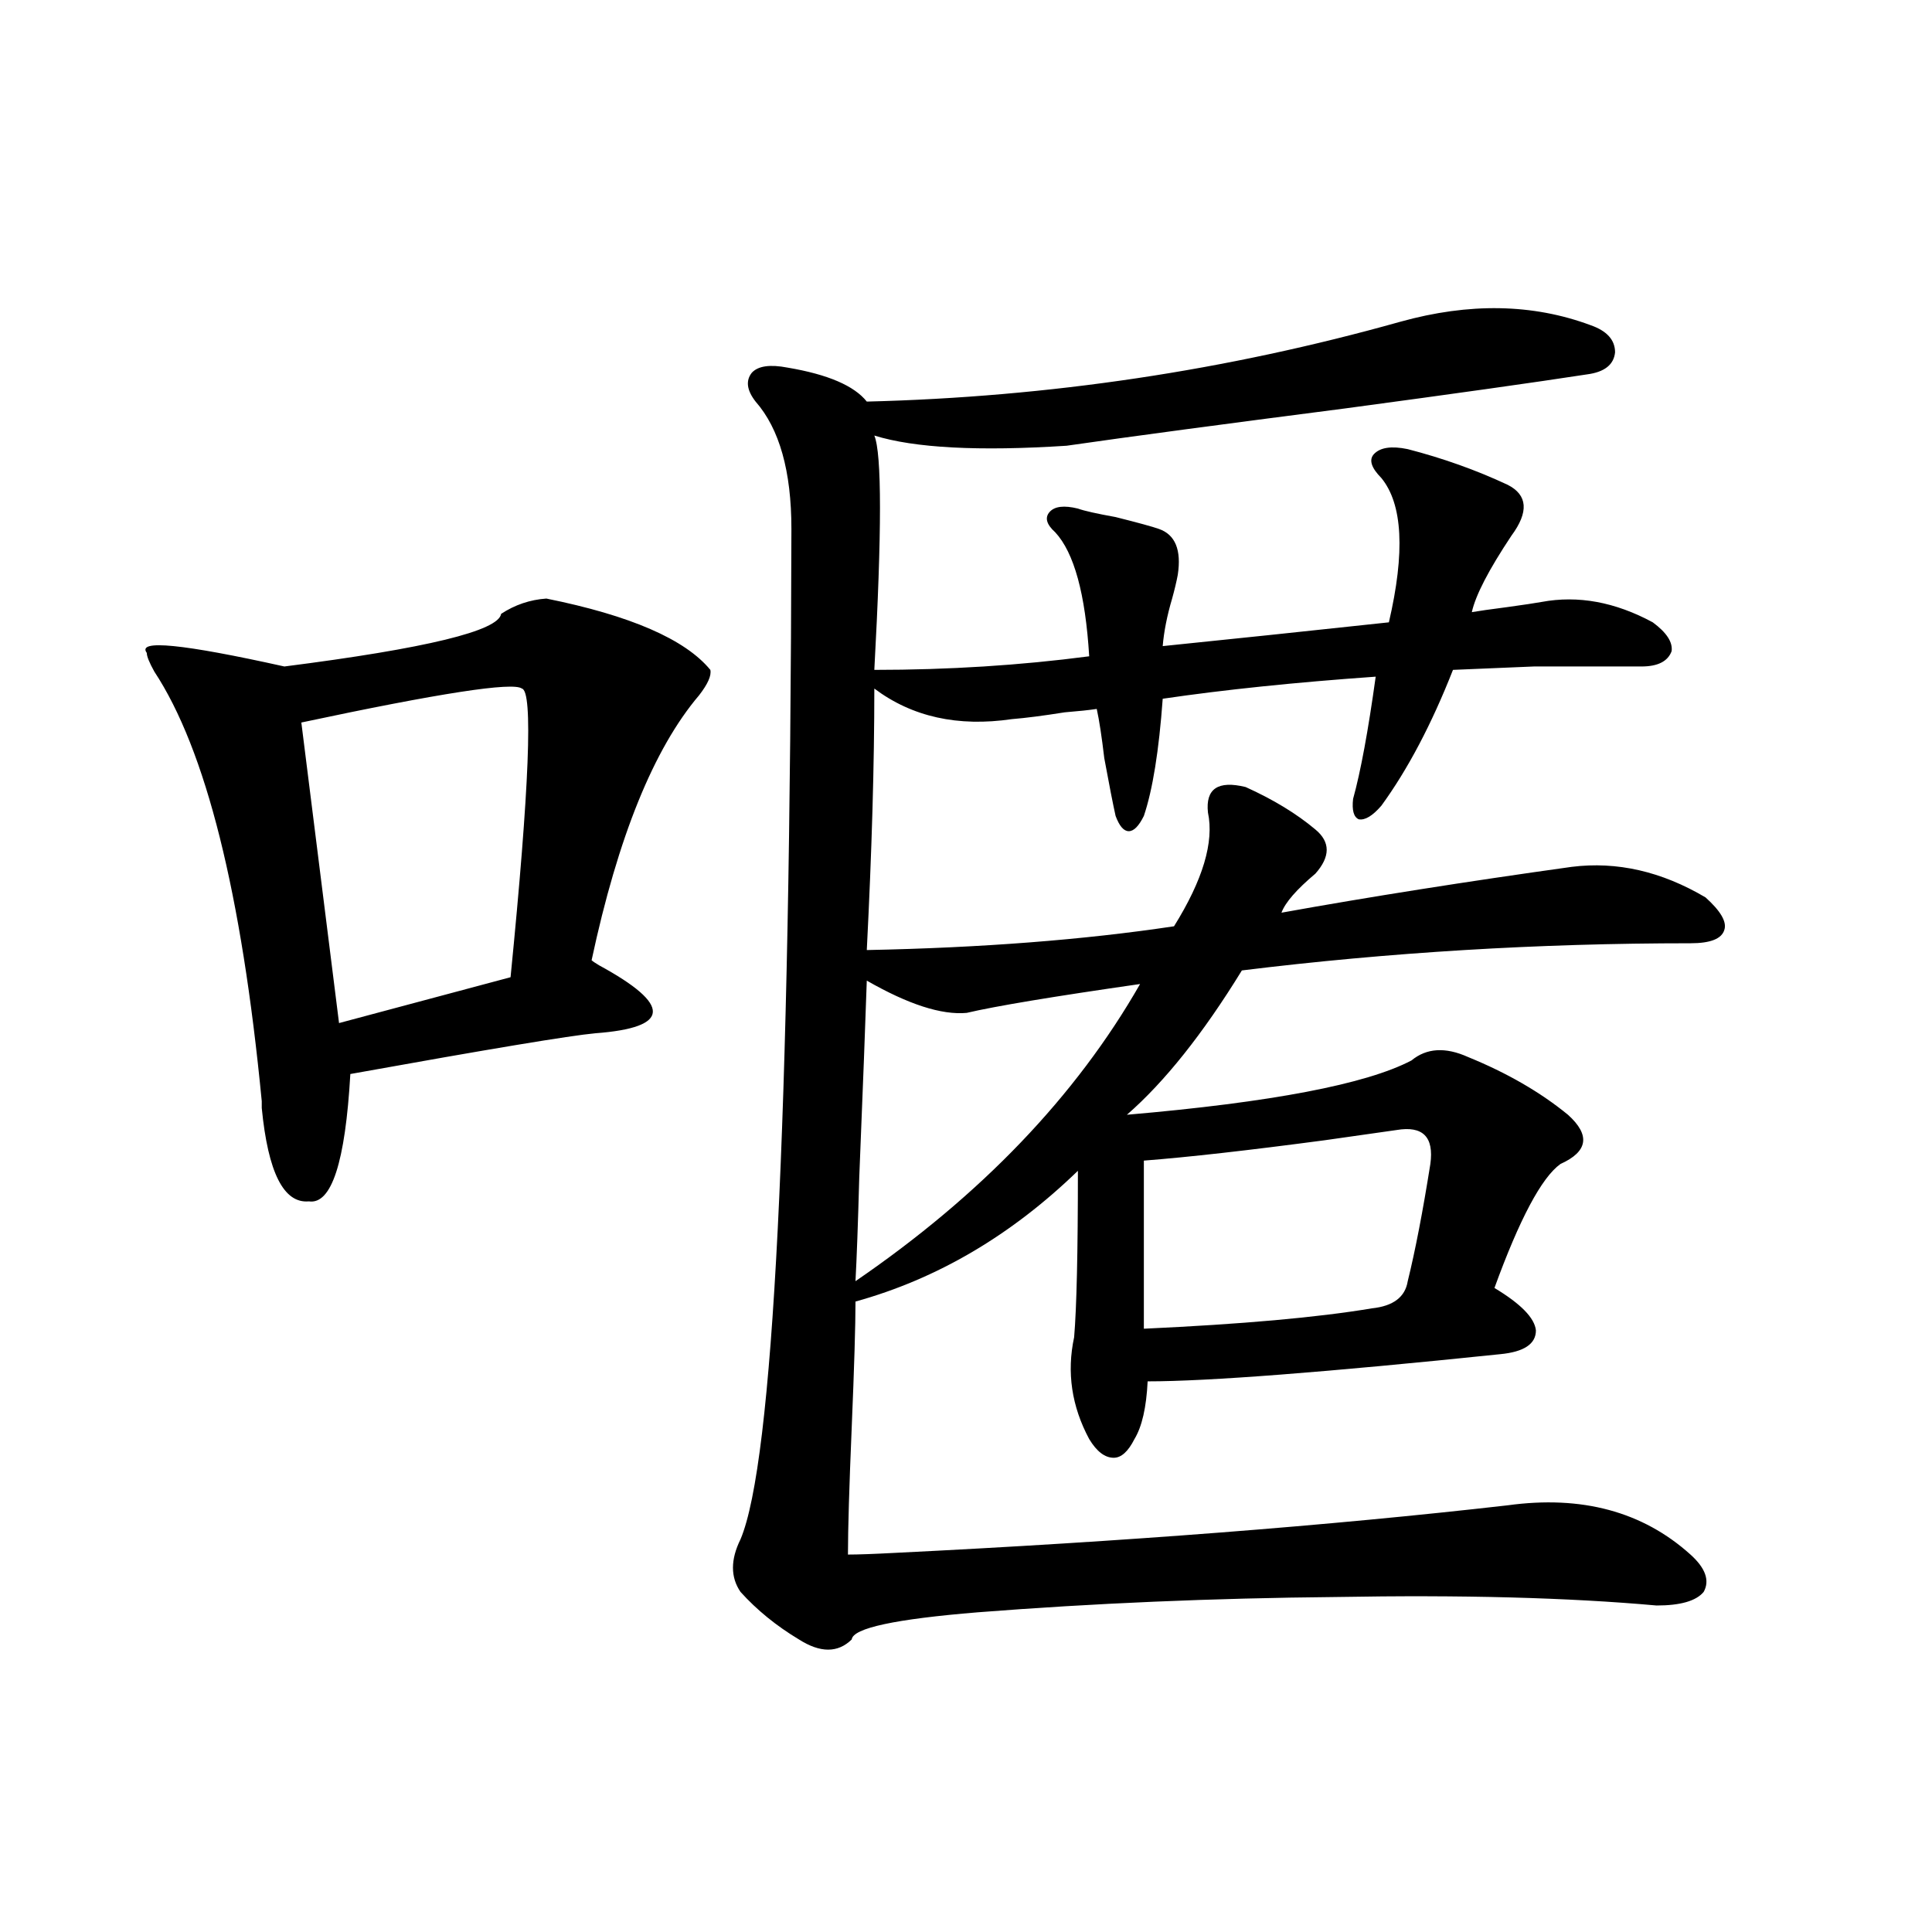 <?xml version="1.0" encoding="utf-8"?>
<!-- Generator: Adobe Illustrator 16.0.0, SVG Export Plug-In . SVG Version: 6.00 Build 0)  -->
<!DOCTYPE svg PUBLIC "-//W3C//DTD SVG 1.1//EN" "http://www.w3.org/Graphics/SVG/1.1/DTD/svg11.dtd">
<svg version="1.1" id="图层_1" xmlns="http://www.w3.org/2000/svg" xmlns:xlink="http://www.w3.org/1999/xlink" x="0px" y="0px"
	 width="1000px" height="1000px" viewBox="0 0 1000 1000" enable-background="new 0 0 1000 1000" xml:space="preserve">
<path d="M282.798,309.813c43.566,8.789,71.858,21.094,84.876,36.914c0.641,2.939-1.311,7.334-5.854,13.184
	c-23.414,27.549-41.95,73.252-55.608,137.109c0.641,0.591,1.951,1.47,3.902,2.637c37.713,20.518,37.072,32.231-1.951,35.156
	c-13.018,1.182-55.288,8.213-126.826,21.094c-2.606,45.703-9.756,67.676-21.463,65.918c-13.018,1.182-21.143-14.941-24.39-48.34
	c0-1.758,0-2.925,0-3.516c-10.411-107.803-28.947-181.934-55.608-222.363c-2.606-4.683-3.902-7.91-3.902-9.668
	c-5.213-7.031,18.536-4.683,71.218,7.031c73.489-9.365,110.882-18.457,112.192-27.246
	C266.533,313.04,274.338,310.403,282.798,309.813z M270.115,356.395c-4.558-3.516-42.605,2.349-114.144,17.578l19.512,155.566
	l88.778-23.73C274.018,407.371,275.969,357.576,270.115,356.395z M724.738,166.551c35.762-9.956,68.611-9.365,98.534,1.758
	c8.445,2.939,12.683,7.622,12.683,14.063c-0.655,6.455-5.533,10.259-14.634,11.426c-26.676,4.106-68.291,9.971-124.875,17.578
	c-63.748,8.213-111.872,14.653-144.387,19.336c-45.532,2.939-78.702,1.182-99.51-5.273c3.902,9.38,3.902,49.81,0,121.289
	c38.368,0,75.44-2.334,111.217-7.031c-1.951-32.217-7.805-53.613-17.561-64.16c-4.558-4.092-5.533-7.607-2.927-10.547
	c2.592-2.925,7.47-3.516,14.634-1.758c3.247,1.182,9.756,2.637,19.512,4.395c11.707,2.939,19.177,4.985,22.438,6.152
	c8.445,2.939,11.707,10.85,9.756,23.73c-0.655,3.516-1.631,7.622-2.927,12.305c-2.606,8.789-4.237,17.002-4.878,24.609
	c34.466-3.516,73.489-7.607,117.07-12.305c8.445-36.323,7.149-61.221-3.902-74.707c-5.213-5.273-6.509-9.365-3.902-12.305
	c3.247-3.516,9.101-4.395,17.561-2.637c18.201,4.697,35.441,10.85,51.706,18.457c10.396,5.273,11.052,14.063,1.951,26.367
	c-11.707,17.578-18.536,30.762-20.487,39.551c3.247-0.576,9.421-1.455,18.536-2.637c8.445-1.167,14.299-2.046,17.561-2.637
	c18.856-3.516,38.048,0,57.56,10.547c7.149,5.273,10.396,10.259,9.756,14.941c-1.951,5.273-7.164,7.91-15.609,7.91
	c-25.365,0-43.901,0-55.608,0c-14.313,0.591-28.292,1.182-41.95,1.758c-11.066,28.125-23.414,51.567-37.072,70.313
	c-4.558,5.273-8.46,7.622-11.707,7.031c-2.606-1.167-3.582-4.683-2.927-10.547c3.902-14.063,7.805-35.156,11.707-63.281
	c-41.63,2.939-78.382,6.743-110.241,11.426c-1.951,26.958-5.213,47.173-9.756,60.645c-2.606,5.273-5.213,7.91-7.805,7.91
	c-2.606,0-4.878-2.637-6.829-7.91c-1.311-5.85-3.262-15.82-5.854-29.883c-1.311-11.123-2.606-19.624-3.902-25.488
	c-3.902,0.591-9.436,1.182-16.585,1.758c-11.066,1.758-20.167,2.939-27.316,3.516c-27.972,4.106-51.706-1.167-71.218-15.82
	c0,39.263-1.311,84.375-3.902,135.352c59.176-1.167,112.192-5.273,159.021-12.305c14.954-24.019,20.808-43.643,17.561-58.887
	c-1.311-12.305,5.198-16.699,19.512-13.184c14.299,6.455,26.341,13.774,36.097,21.973c7.805,6.455,7.805,14.063,0,22.852
	c-9.756,8.213-15.609,14.941-17.561,20.215c45.518-8.198,95.607-16.108,150.24-23.73c23.414-2.925,46.493,2.349,69.267,15.82
	c7.805,7.031,11.052,12.607,9.756,16.699c-1.311,4.697-7.164,7.031-17.561,7.031c-78.702,0-156.094,4.697-232.189,14.063
	c-20.167,32.822-39.999,57.72-59.511,74.707c74.785-6.44,123.899-15.82,147.313-28.125c7.805-6.44,17.561-7.031,29.268-1.758
	c20.152,8.213,37.393,18.169,51.706,29.883c11.707,10.547,10.396,19.048-3.902,25.488c-9.756,7.031-21.143,28.428-34.146,64.16
	c13.658,8.213,20.808,15.532,21.463,21.973c0,7.031-6.188,11.138-18.536,12.305c-90.409,9.38-151.216,14.063-182.435,14.063
	c-0.655,13.486-2.927,23.442-6.829,29.883c-3.262,6.455-6.829,9.668-10.731,9.668c-4.558,0-8.78-3.213-12.683-9.668
	c-9.115-16.987-11.707-34.565-7.805-52.734c1.296-15.229,1.951-43.945,1.951-86.133c-34.48,33.398-72.849,55.962-115.119,67.676
	c0,12.305-0.655,33.989-1.951,65.039c-1.311,31.064-1.951,53.037-1.951,65.918c5.198,0,13.323-0.288,24.39-0.879
	c119.021-5.85,224.705-14.063,317.065-24.609c38.368-5.273,69.907,3.228,94.632,25.488c7.805,7.031,10.076,13.486,6.829,19.336
	c-3.902,4.697-12.042,7.031-24.39,7.031c-45.532-4.092-100.82-5.562-165.85-4.395c-63.748,0.591-125.53,3.228-185.361,7.91
	c-42.926,3.516-64.724,8.199-65.364,14.063c-7.164,7.031-16.265,7.031-27.316,0c-11.707-7.031-21.798-15.243-30.243-24.609
	c-5.213-7.607-5.213-16.699,0-27.246c16.905-39.839,25.686-214.15,26.341-522.949c0-29.883-6.188-51.855-18.536-65.918
	c-4.558-5.85-5.213-10.835-1.951-14.941c3.247-3.516,9.421-4.395,18.536-2.637c20.808,3.516,34.466,9.38,40.975,17.578
	C542.944,205.525,634.984,191.751,724.738,166.551z M500.354,524.266c-13.018,1.182-30.243-4.395-51.706-16.699
	c-0.655,19.927-1.951,53.916-3.902,101.953c-0.655,24.033-1.311,41.899-1.951,53.613c65.029-44.521,114.144-95.801,147.313-153.809
	C545.23,515.779,515.308,520.75,500.354,524.266z M722.787,584.91c-8.46,1.182-20.822,2.939-37.072,5.273
	c-39.679,5.273-70.897,8.789-93.656,10.547v87.012c50.73-2.334,90.074-5.85,118.046-10.547c11.052-1.167,17.226-5.85,18.536-14.063
	c3.902-15.82,7.805-36.035,11.707-60.645C742.299,588.426,736.445,582.576,722.787,584.91z"/>
</svg>

